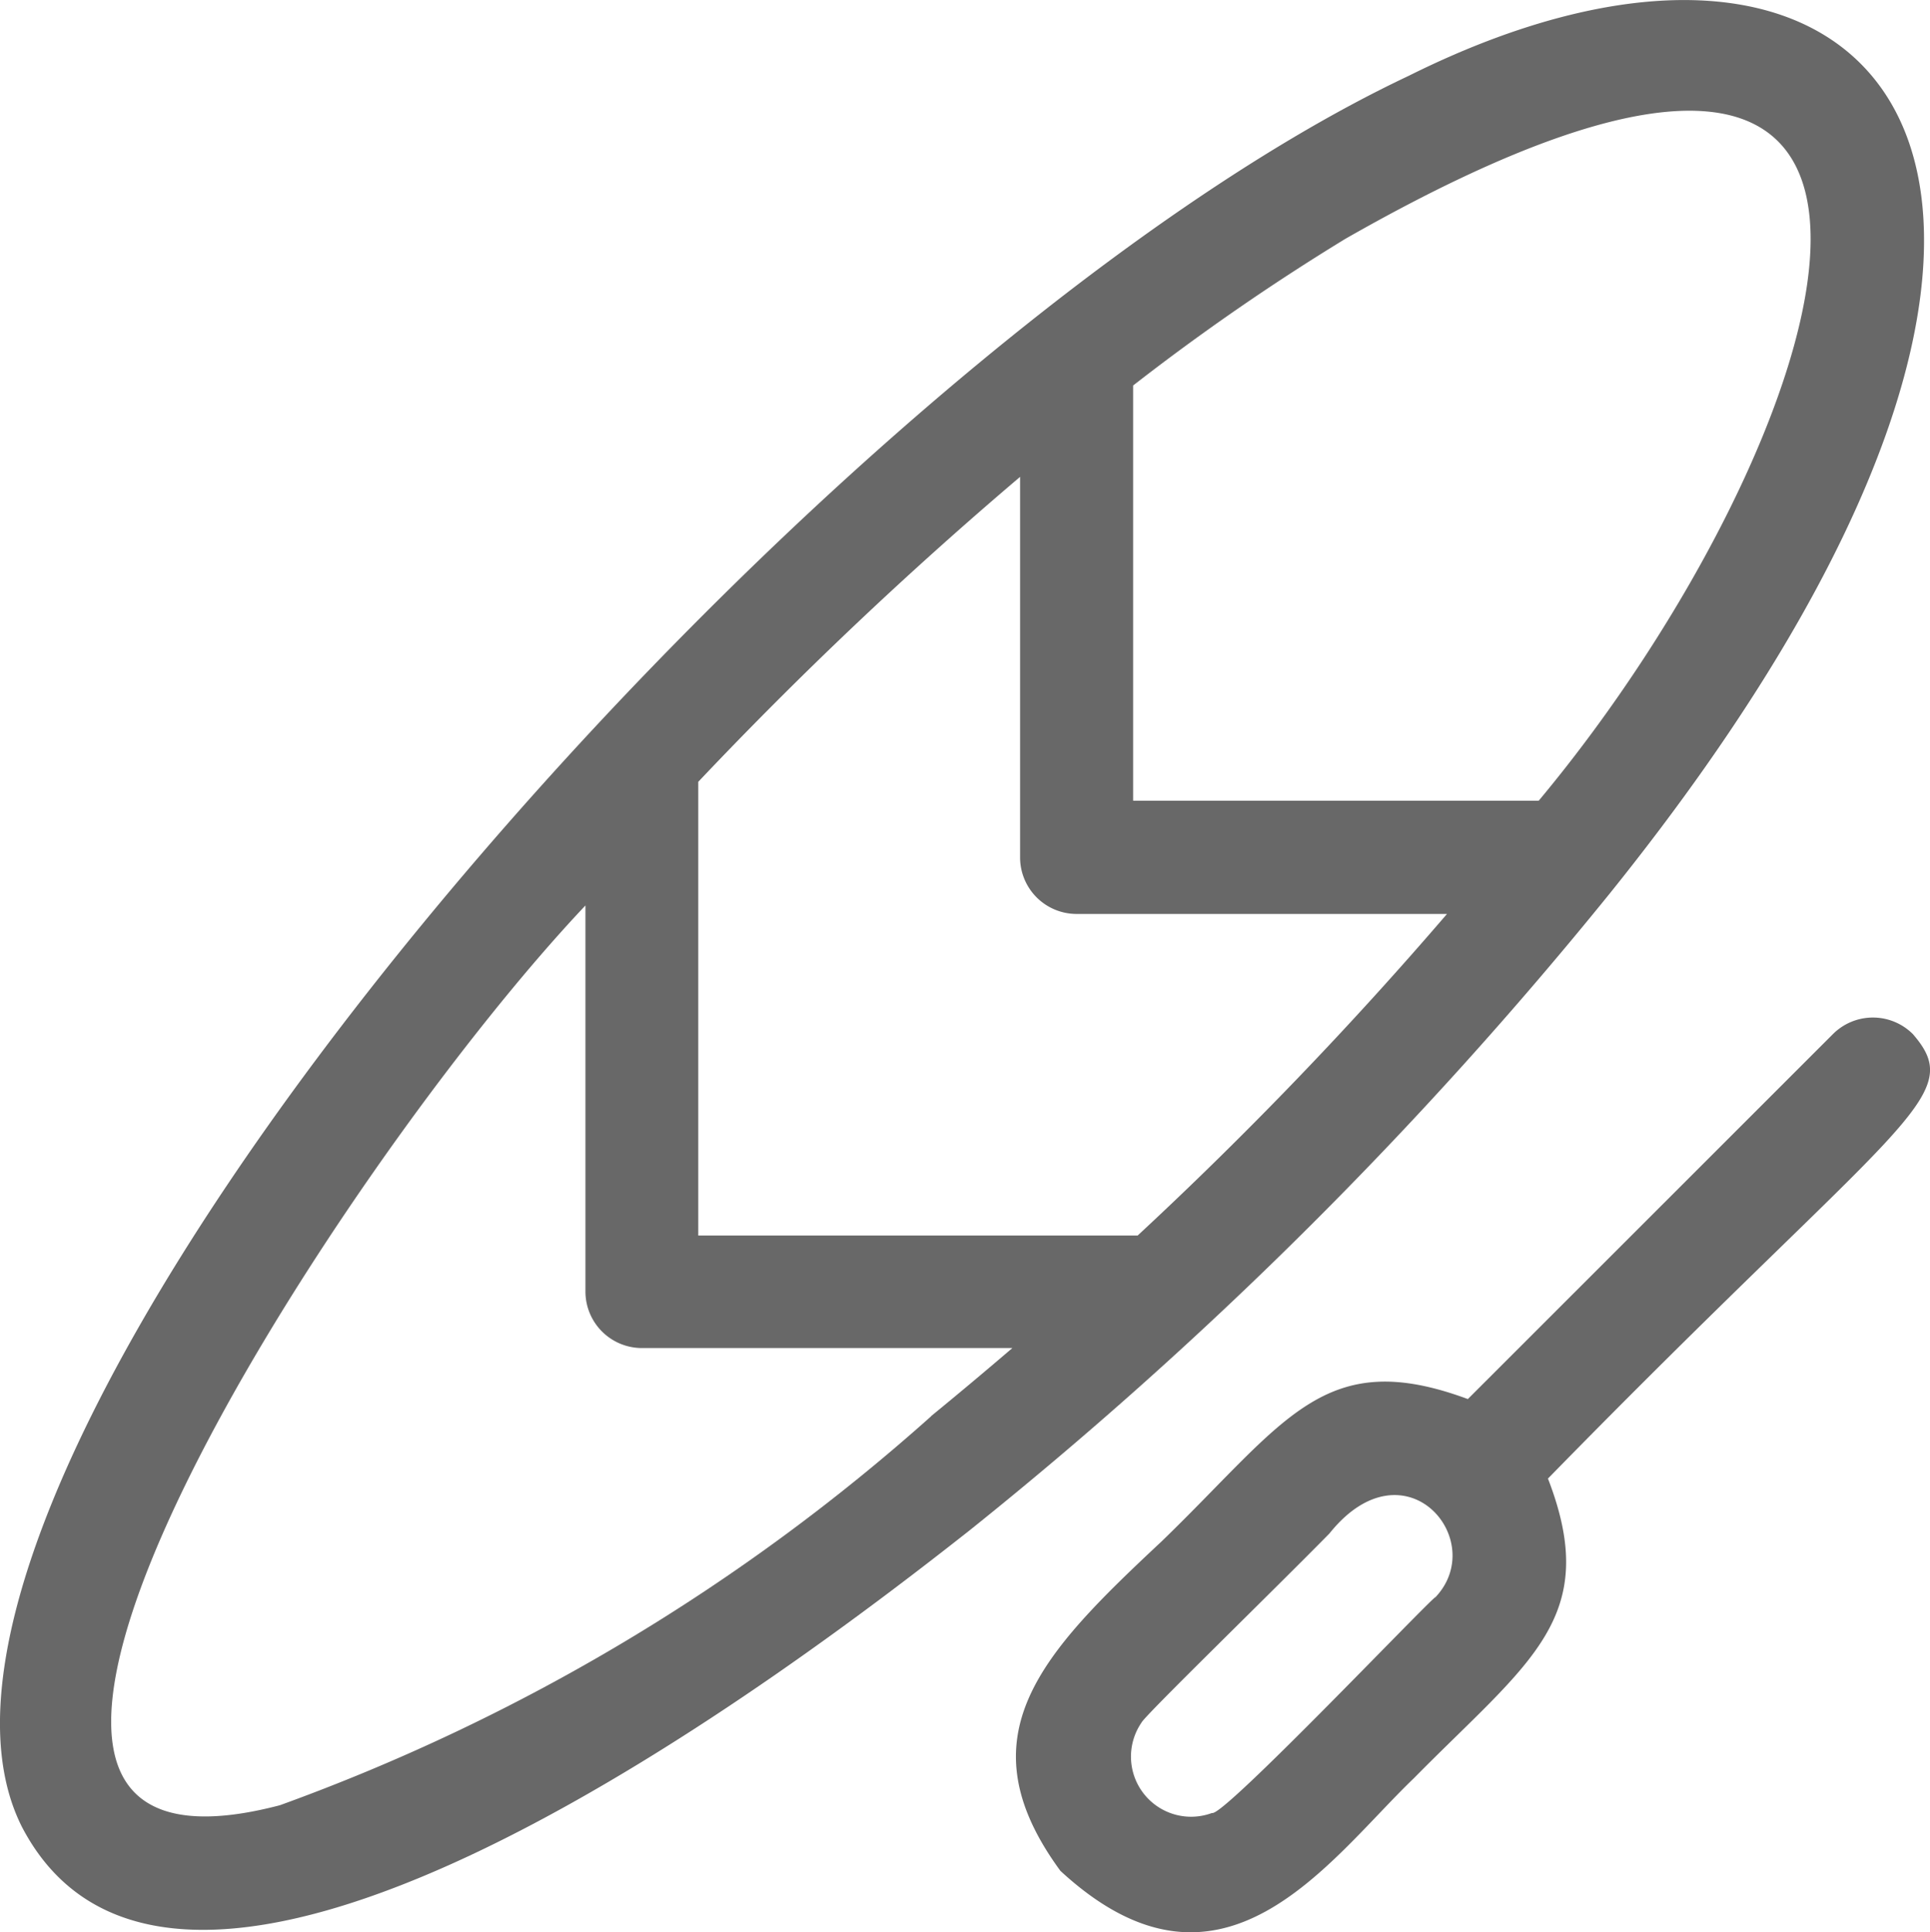 <svg id="_3075445" data-name="3075445" xmlns="http://www.w3.org/2000/svg" width="18.237" height="18.255" viewBox="0 0 18.237 18.255">
  <path id="Path_269" data-name="Path 269" d="M15.46,8.442c5.369-6.672,2.68-10.009-1.9-7.725C7.873,3.4-1.247,13.9.459,17.262c1.534,2.927,7.415-1.594,8.947-2.8a39.706,39.706,0,0,0,6.054-6.02ZM12.949,2.264c6.5-3.714,4.646,1.94,1.841,5.3H10.957V3.642a21.488,21.488,0,0,1,1.993-1.378Zm-3.9,11.115a18.879,18.879,0,0,1-6.154,3.675c-4.018,1.053.545-6.025,2.887-8.5v3.647a.534.534,0,0,0,.534.534h3.5Q9.432,13.064,9.047,13.379ZM11,11.672H6.848V7.386A38.319,38.319,0,0,1,9.889,4.505V8.1a.534.534,0,0,0,.534.534h3.5A37.368,37.368,0,0,1,11,11.672Z" transform="translate(-0.25 0)" fill="#686868"/>
  <path id="Path_270" data-name="Path 270" d="M278.259,270.1a.534.534,0,0,0-.755,0l-3.45,3.448c-1.362-.505-1.72.209-2.892,1.343-1.13,1.057-1.894,1.838-.958,3.114,1.53,1.412,2.532-.1,3.341-.876,1.09-1.105,1.776-1.511,1.266-2.83C278.153,270.881,278.78,270.7,278.259,270.1Zm-4.513,5.32c-.1.073-2.012,2.085-2.109,2.038a.568.568,0,0,1-.667-.853c.022-.058,1.239-1.24,1.776-1.787C273.456,273.931,274.261,274.881,273.746,275.422Z" transform="translate(-260.184 -260.331)" fill="#686868"/>
</svg>